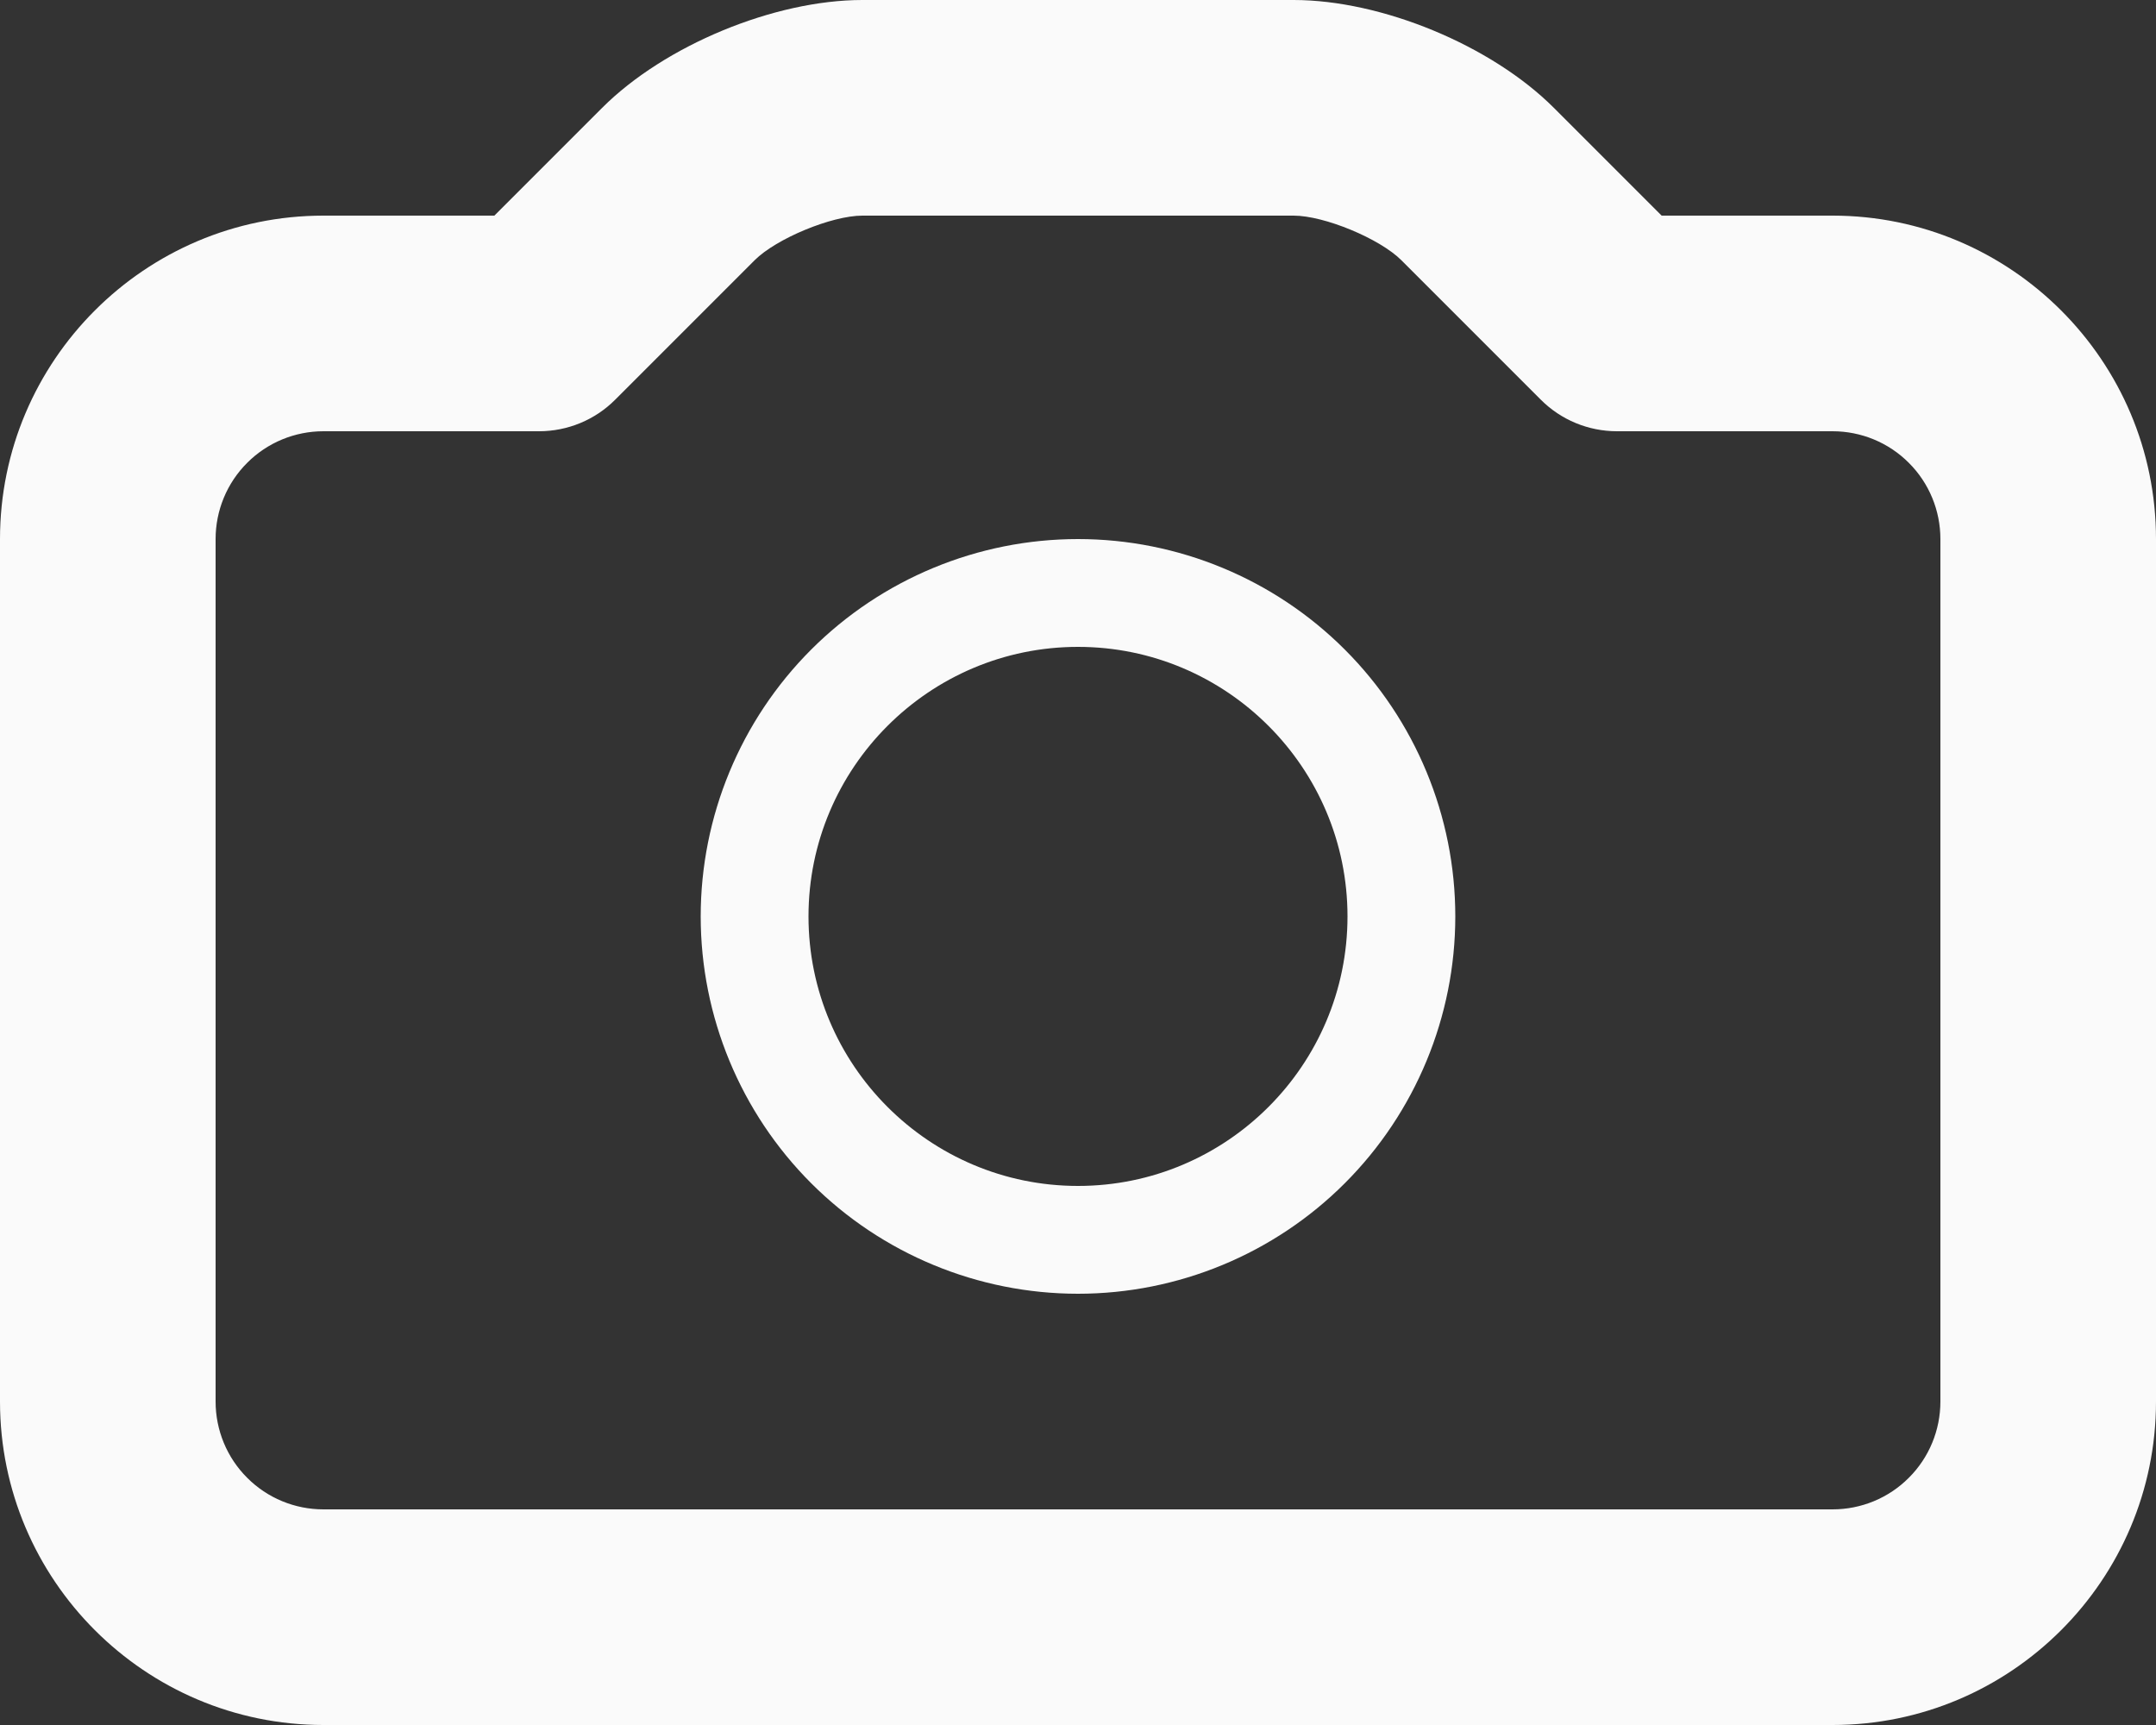 <svg width="20" height="16" viewBox="0 0 20 16" fill="none" xmlns="http://www.w3.org/2000/svg">
<rect x="0" y="0" width="20" height="16" fill="#333333" stroke="none"/>
<path d="M17 16H3C1.346 16 0 14.654 0 13V5C0 3.346 1.346 2 3 2H4.586L5.586 1C6.165 0.421 7.182 0 8 0H12C12.818 0 13.835 0.421 14.414 1L15.414 2H17C18.654 2 20 3.346 20 5V13C20 14.654 18.654 16 17 16ZM3 4C2.735 4 2.48 4.105 2.293 4.293C2.105 4.48 2 4.735 2 5V13C2 13.265 2.105 13.52 2.293 13.707C2.48 13.895 2.735 14 3 14H17C17.265 14 17.52 13.895 17.707 13.707C17.895 13.52 18 13.265 18 13V5C18 4.735 17.895 4.48 17.707 4.293C17.52 4.105 17.265 4 17 4H15C14.735 4 14.48 3.895 14.293 3.707L13 2.414C12.799 2.213 12.285 2 12 2H8C7.715 2 7.201 2.213 7 2.414L5.707 3.707C5.52 3.895 5.265 4 5 4H3Z" fill="#FAFAFA"/>
<path d="M10 6C11.379 6 12.5 7.121 12.5 8.5C12.5 9.879 11.379 11 10 11C8.621 11 7.5 9.879 7.5 8.5C7.5 7.121 8.621 6 10 6ZM10 5C9.072 5 8.181 5.369 7.525 6.025C6.869 6.681 6.5 7.572 6.5 8.5C6.5 9.428 6.869 10.319 7.525 10.975C8.181 11.631 9.072 12 10 12C10.928 12 11.819 11.631 12.475 10.975C13.131 10.319 13.5 9.428 13.5 8.5C13.5 7.572 13.131 6.681 12.475 6.025C11.819 5.369 10.928 5 10 5Z" fill="#FAFAFA"/>
</svg>
